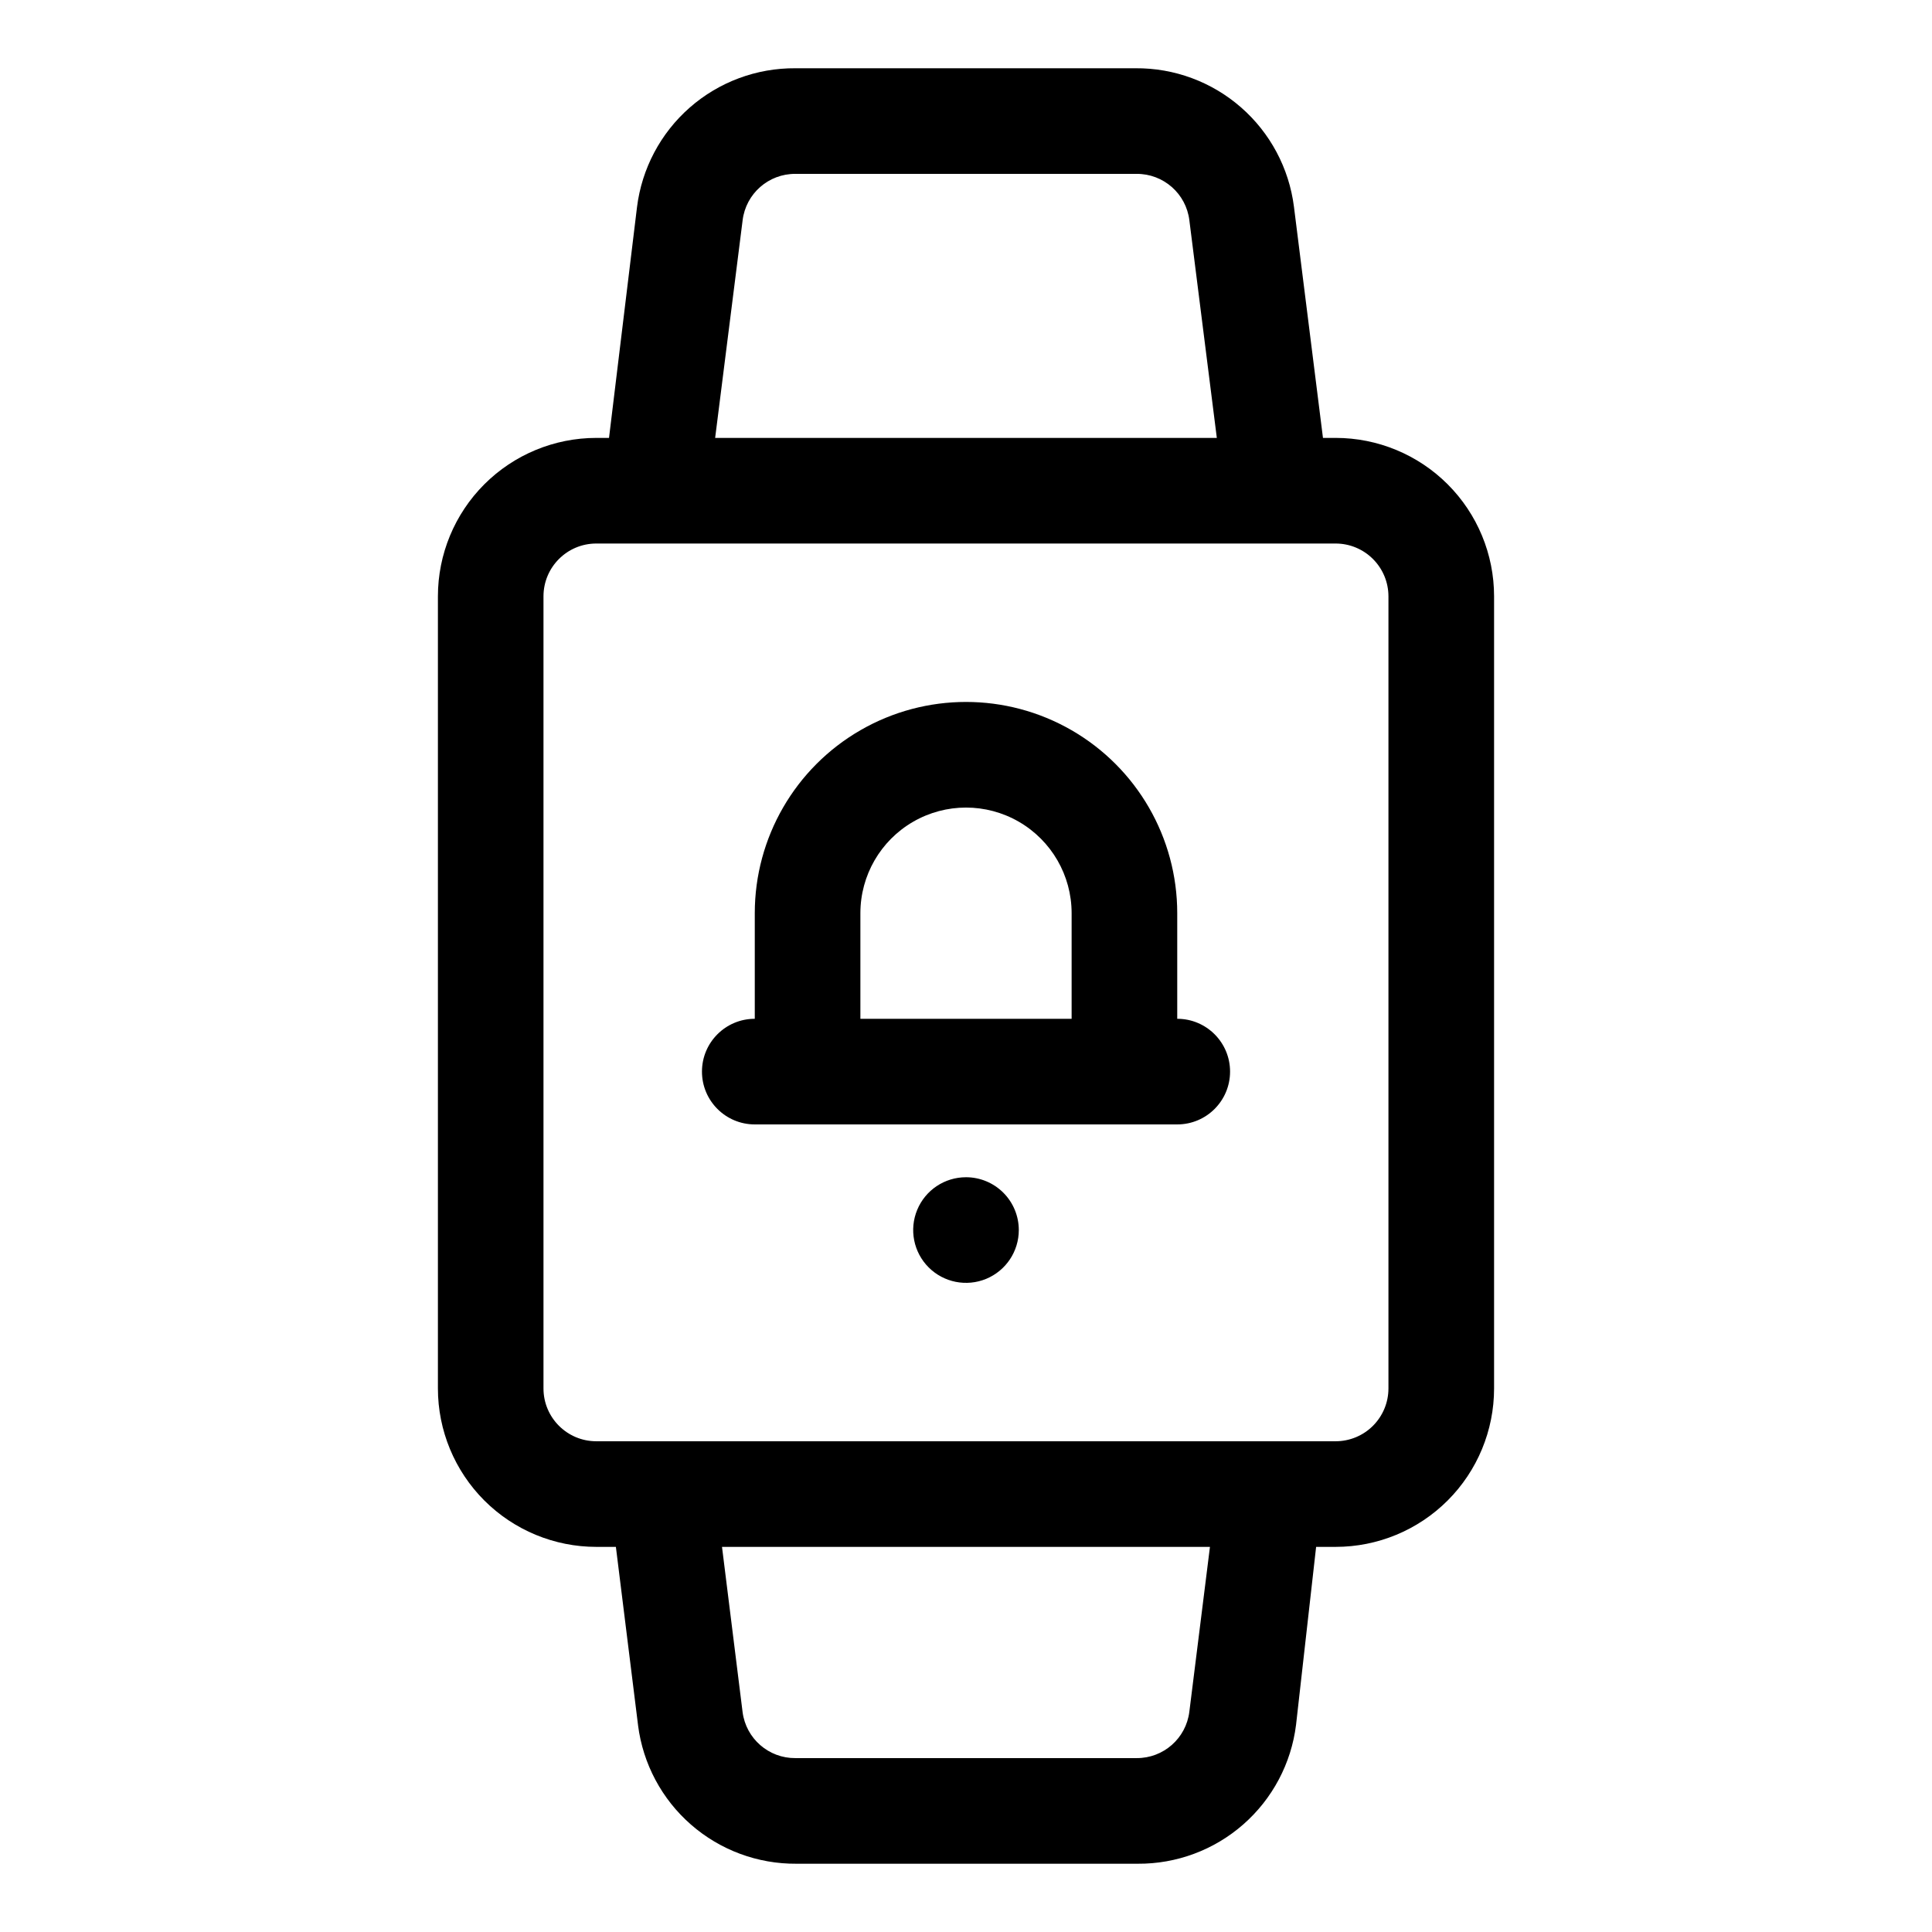 <?xml version="1.0" encoding="UTF-8"?>
<!-- Uploaded to: ICON Repo, www.svgrepo.com, Generator: ICON Repo Mixer Tools -->
<svg fill="#000000" width="800px" height="800px" version="1.1" viewBox="144 144 512 512" xmlns="http://www.w3.org/2000/svg">
 <g>
  <path d="m497.96 260.05h-3.359l-7.695-61.297c-1.301-10.188-6.293-19.547-14.031-26.305-7.734-6.758-17.68-10.445-27.953-10.359h-90.125c-10.293-0.078-20.258 3.625-28 10.41-7.738 6.785-12.715 16.18-13.984 26.395l-7.418 61.156h-3.359c-11.133 0-21.812 4.426-29.688 12.297-7.871 7.875-12.297 18.555-12.297 29.688v209.92c0 11.133 4.426 21.812 12.297 29.688 7.875 7.871 18.555 12.297 29.688 12.297h5.18l5.879 47.301h-0.004c1.301 10.191 6.293 19.551 14.031 26.305 7.738 6.758 17.684 10.445 27.953 10.363h90.406c10.293 0.078 20.258-3.629 27.996-10.414 7.742-6.785 12.719-16.18 13.988-26.395l5.32-47.16h5.176c11.137 0 21.812-4.426 29.688-12.297 7.875-7.875 12.297-18.555 12.297-29.688v-209.92c0-11.133-4.422-21.812-12.297-29.688-7.875-7.871-18.551-12.297-29.688-12.297zm-157.16-57.656c0.855-7.066 6.875-12.367 13.996-12.316h90.406c7.117-0.051 13.141 5.25 13.992 12.316l7.277 57.656h-132.95zm118.39 395.21c-0.852 7.066-6.875 12.363-13.992 12.312h-90.406c-7.07 0.062-13.078-5.164-13.996-12.176l-5.457-43.801h129.31zm52.762-85.648c0 3.711-1.477 7.269-4.102 9.895-2.621 2.625-6.184 4.098-9.895 4.098h-195.93c-7.731 0-13.996-6.266-13.996-13.992v-209.92c0-7.731 6.266-13.996 13.996-13.996h195.93c3.711 0 7.273 1.477 9.895 4.102 2.625 2.625 4.102 6.184 4.102 9.895z"/>
  <path d="m455.98 413.99v-27.988c0-20-10.668-38.48-27.988-48.48-17.32-10-38.66-10-55.98 0-17.32 10-27.988 28.48-27.988 48.48v27.988c-7.731 0-13.996 6.266-13.996 13.996s6.266 13.996 13.996 13.996h111.96c7.731 0 13.996-6.266 13.996-13.996s-6.266-13.996-13.996-13.996zm-83.969 0v-27.988c0-10 5.336-19.238 13.996-24.238s19.328-5 27.988 0c8.66 5 13.996 14.238 13.996 24.238v27.988z"/>
  <path d="m400 455.98c-5.66 0-10.766 3.41-12.93 8.641-2.168 5.231-0.969 11.25 3.031 15.25 4.004 4.004 10.023 5.199 15.254 3.035 5.227-2.168 8.637-7.269 8.637-12.93 0-3.711-1.473-7.273-4.098-9.895-2.625-2.625-6.184-4.102-9.895-4.102z"/>
 </g>
</svg>